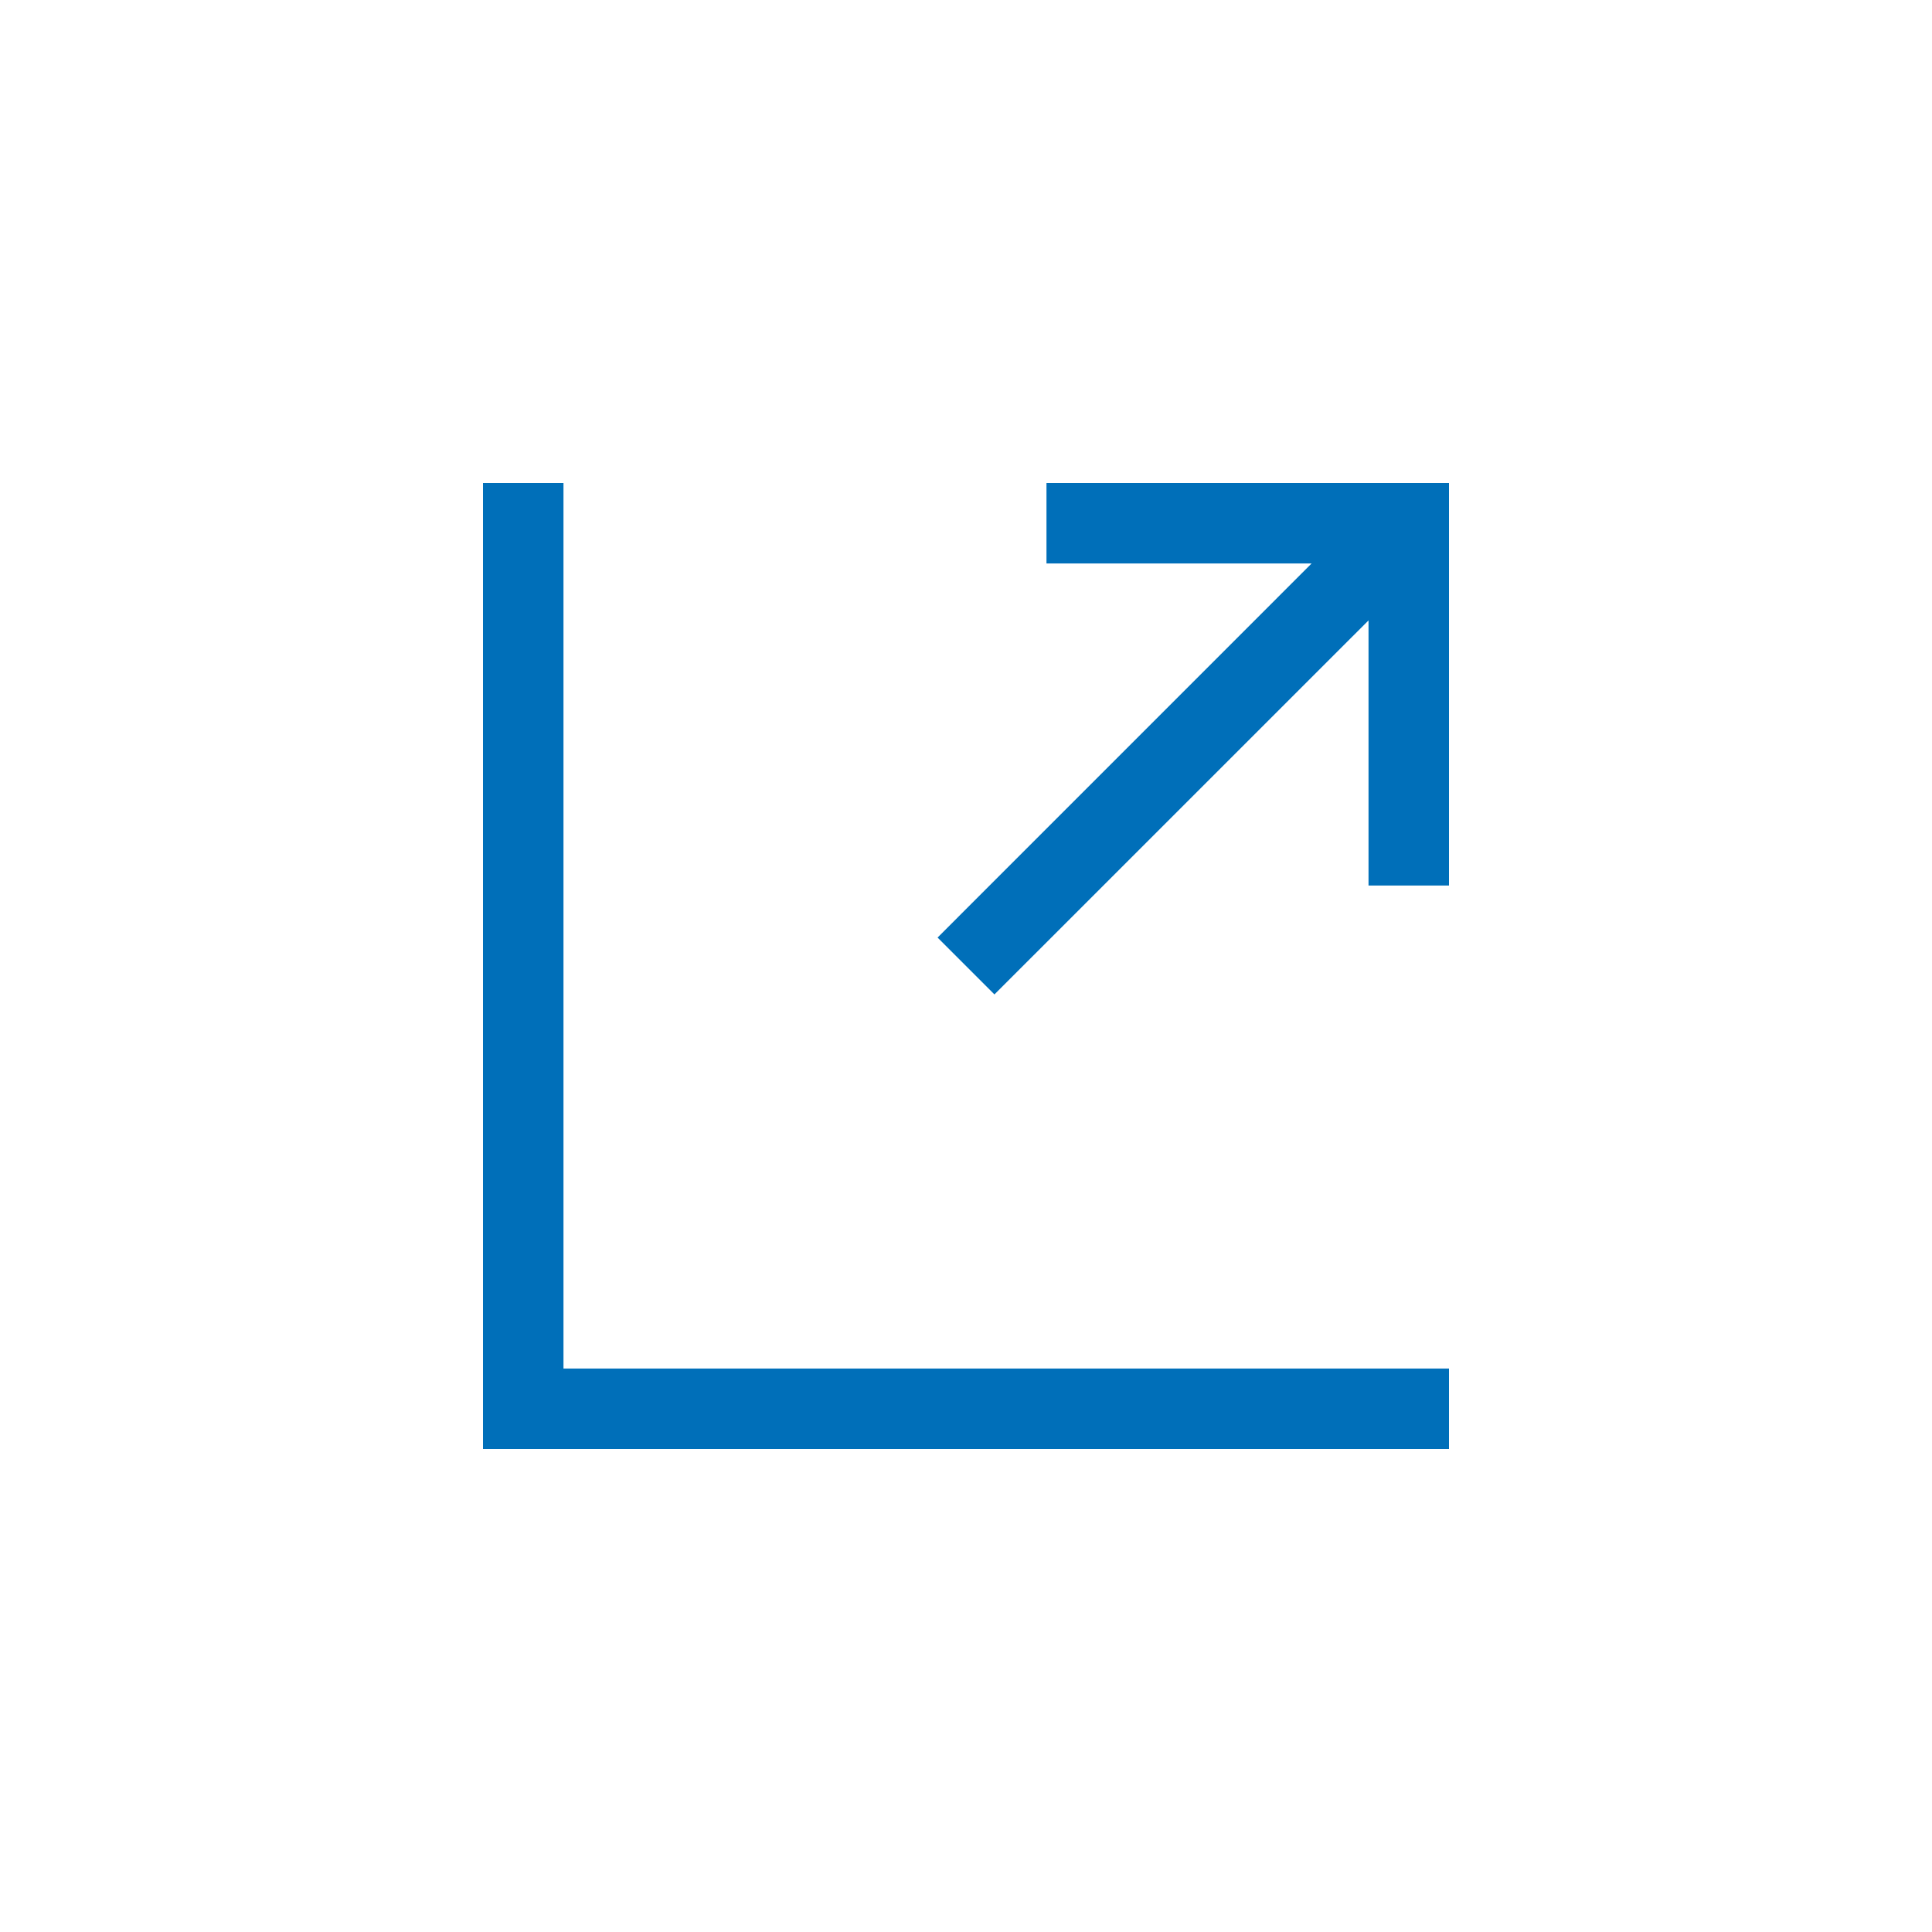<svg xmlns="http://www.w3.org/2000/svg" width="32" height="32" viewBox="0 0 32 32">
  <path fill="#006fb9" fill-rule="evenodd" d="M9.333,8 L9.333,22.667 L24,22.667 L24,24 L8,24 L8,8 L9.333,8 Z M24,8 L24,14.667 L22.667,14.667 L22.667,10.276 L16.471,16.471 L15.529,15.529 L21.724,9.333 L17.333,9.333 L17.333,8 L24,8 Z"/>
</svg>
